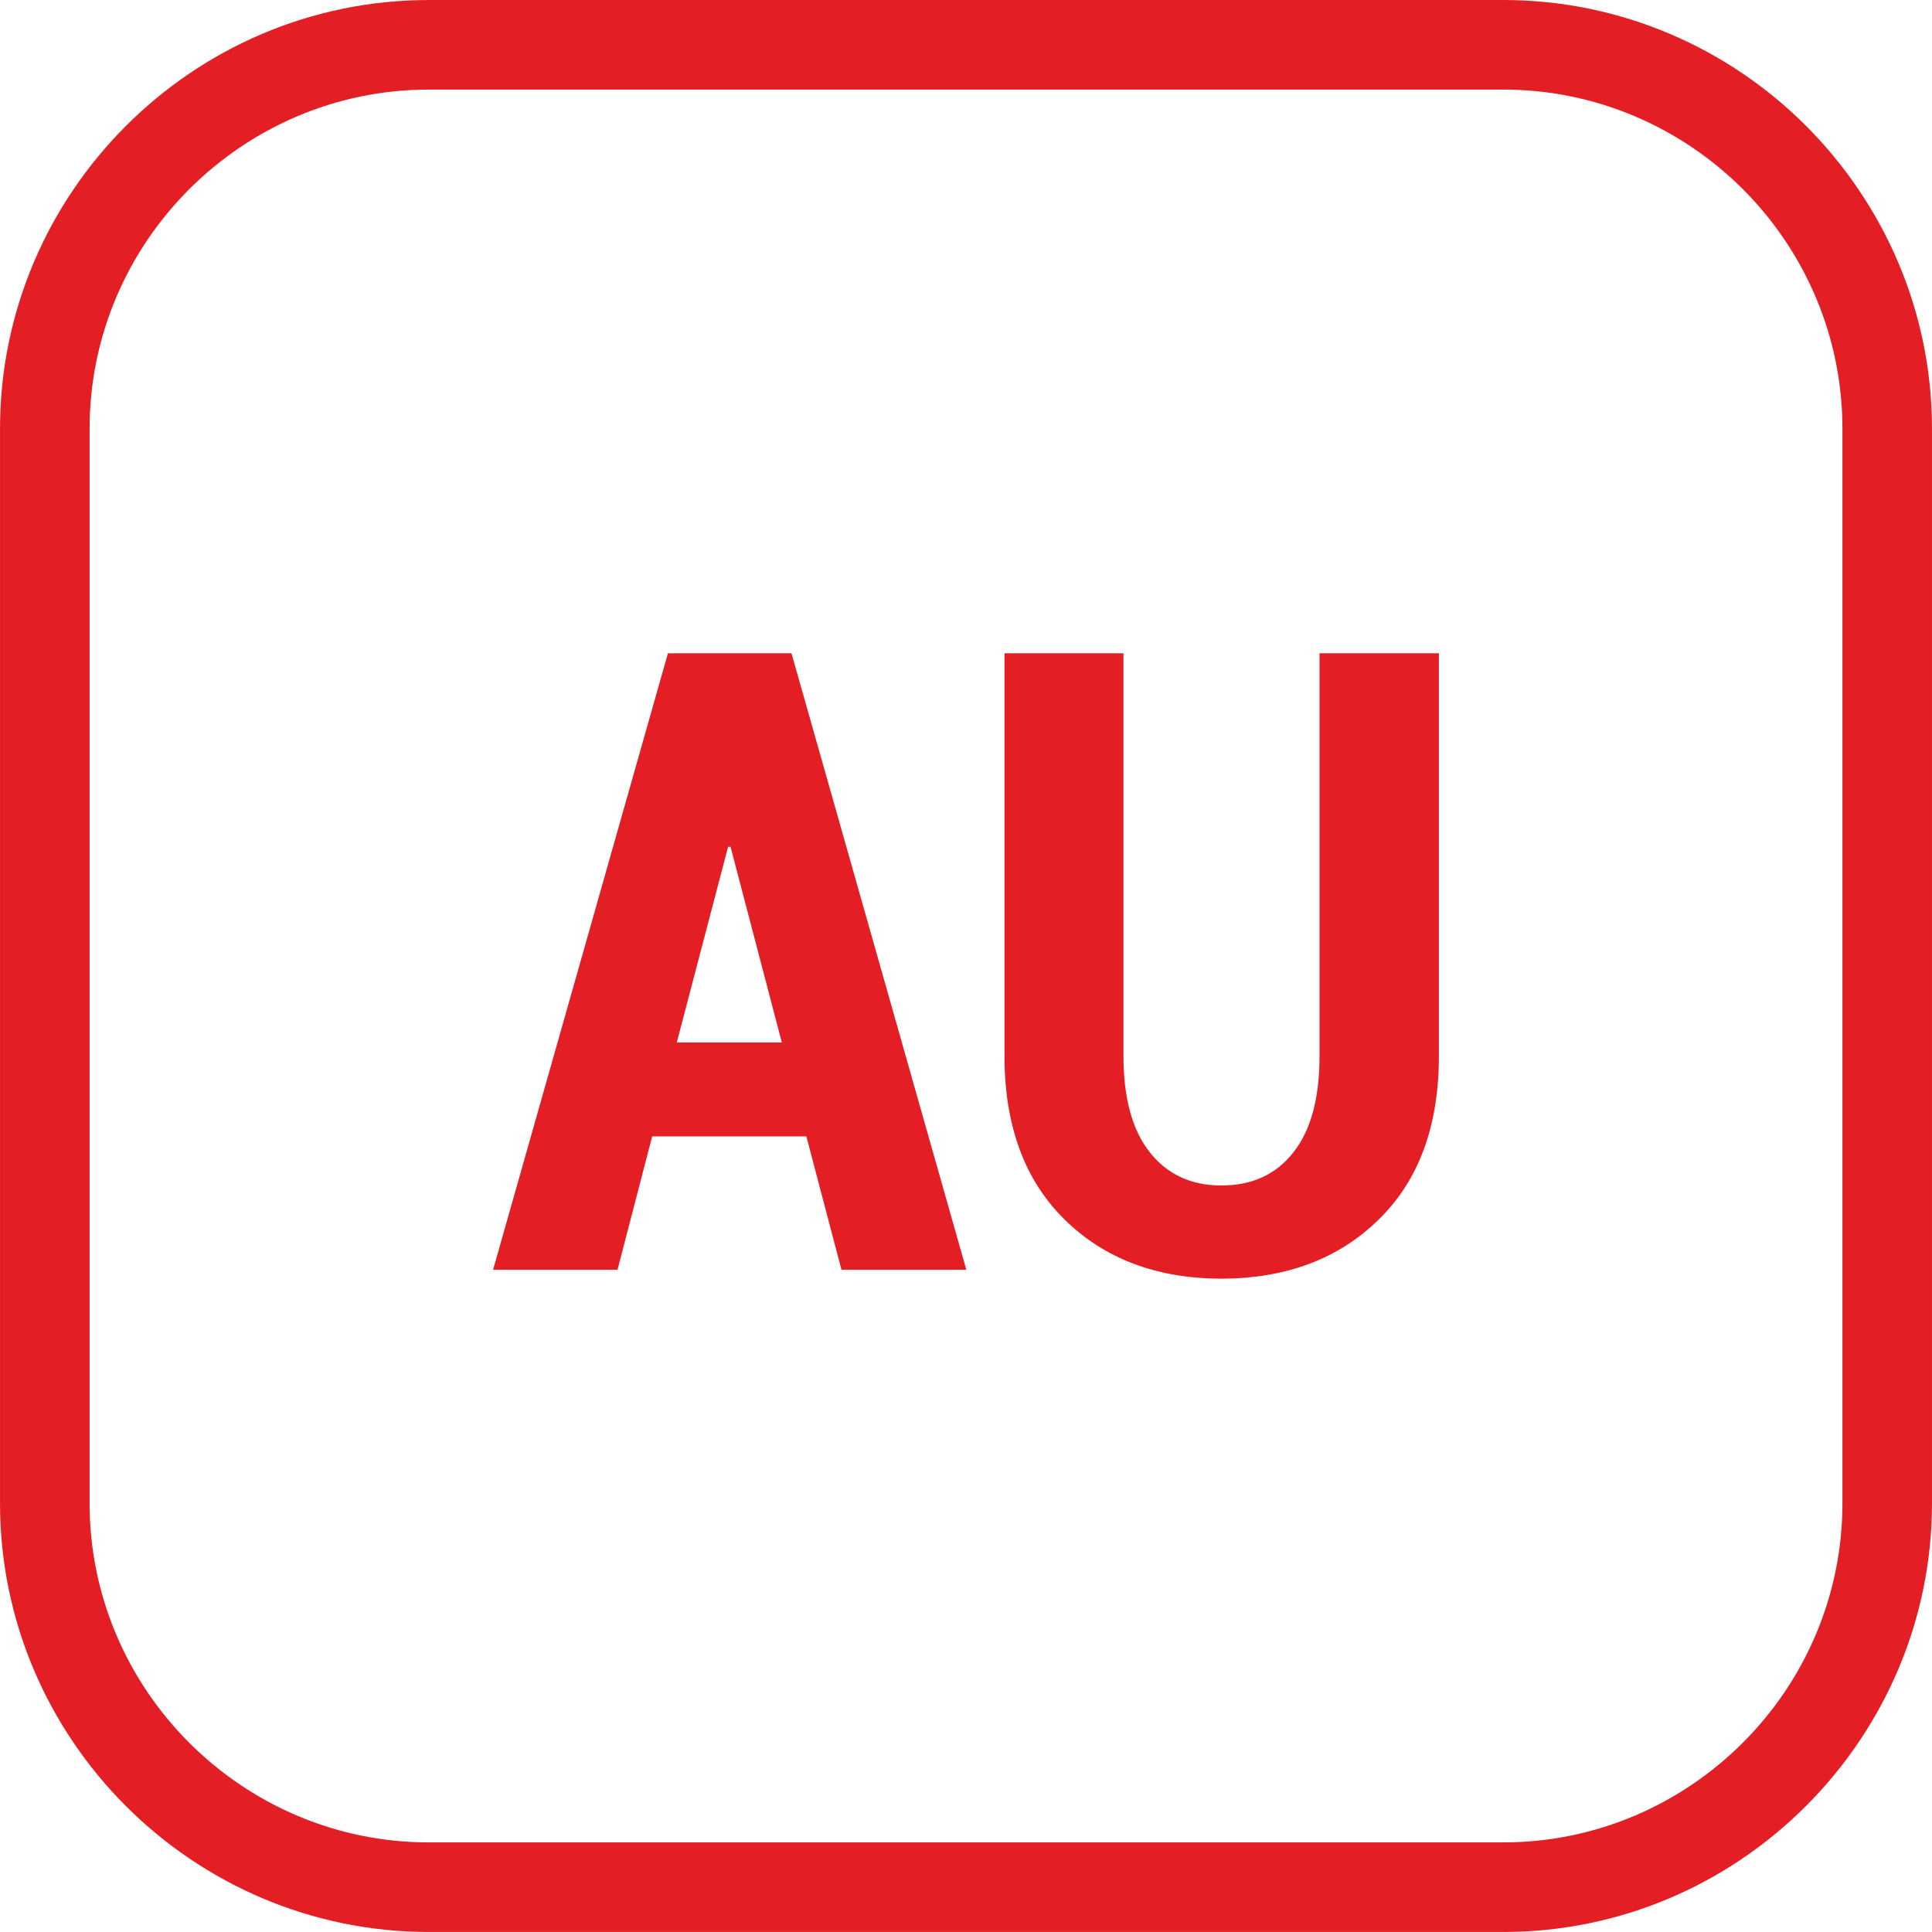 <?xml version="1.0" encoding="UTF-8"?>
<!DOCTYPE svg PUBLIC "-//W3C//DTD SVG 1.1//EN" "http://www.w3.org/Graphics/SVG/1.1/DTD/svg11.dtd">
<!-- Creator: CorelDRAW -->
<svg xmlns="http://www.w3.org/2000/svg" xml:space="preserve" width="14.725mm" height="14.725mm" version="1.1" style="shape-rendering:geometricPrecision; text-rendering:geometricPrecision; image-rendering:optimizeQuality; fill-rule:evenodd; clip-rule:evenodd"
viewBox="0 0 767.16 767.17"
 xmlns:xlink="http://www.w3.org/1999/xlink"
 xmlns:xodm="http://www.corel.com/coreldraw/odm/2003">
 <defs>
  <style type="text/css">
   <![CDATA[
    .fil0 {fill:#E31E24;fill-rule:nonzero}
   ]]>
  </style>
 </defs>
 <g id="Layer_x0020_1">
  <path class="fil0" d="M320.2 451.24l-61.23 0 -13.77 52.96 -49.41 0 69.43 -244.79 49.06 0 69.43 244.79 -49.58 0 -13.94 -52.96zm-51.47 -37.3l41.72 0 -20.37 -77.69 -0.97 0 -20.37 77.69zm302.63 -154.53l0 159.92c0,27.77 -7.98,49.46 -23.99,65.01 -15.95,15.61 -36.78,23.36 -62.43,23.41 -25.53,-0.06 -46.31,-7.86 -62.2,-23.47 -15.9,-15.67 -23.87,-37.3 -23.87,-64.96l0 -159.92 47.23 0 0 159.92c0,16.7 3.5,29.44 10.44,38.22 6.94,8.78 16.41,13.2 28.4,13.2 12.22,0 21.75,-4.36 28.63,-13.14 6.94,-8.72 10.39,-21.52 10.39,-38.28l0 -159.92 47.39 0z"/>
  <path class="fil0" d="M170.23 0l426.7 0c46.82,0 89.41,19.16 120.24,49.99 30.84,30.92 49.99,73.46 49.99,120.24l0 426.69c0,46.78 -19.16,89.32 -49.99,120.17 -30.83,30.9 -73.42,50.07 -120.24,50.07l-426.7 0c-46.82,0 -89.4,-19.16 -120.24,-49.99 -30.84,-30.84 -49.99,-73.42 -49.99,-120.24l0 -426.69c0,-46.82 19.16,-89.41 49.99,-120.24 30.84,-30.84 73.42,-49.99 120.24,-49.99zm426.7 35.57l-426.7 0c-37.01,0 -70.68,15.16 -95.1,39.56 -24.41,24.41 -39.56,58.08 -39.56,95.1l0 426.69c0,37.02 15.15,70.69 39.56,95.1 24.41,24.41 58.08,39.57 95.1,39.57l426.7 0c37.02,0 70.68,-15.16 95.1,-39.57 24.41,-24.37 39.57,-58.06 39.57,-95.1l0 -426.69c0,-37.04 -15.17,-70.74 -39.54,-95.13 -24.44,-24.38 -58.11,-39.53 -95.13,-39.53z"/>
 </g>
</svg>
